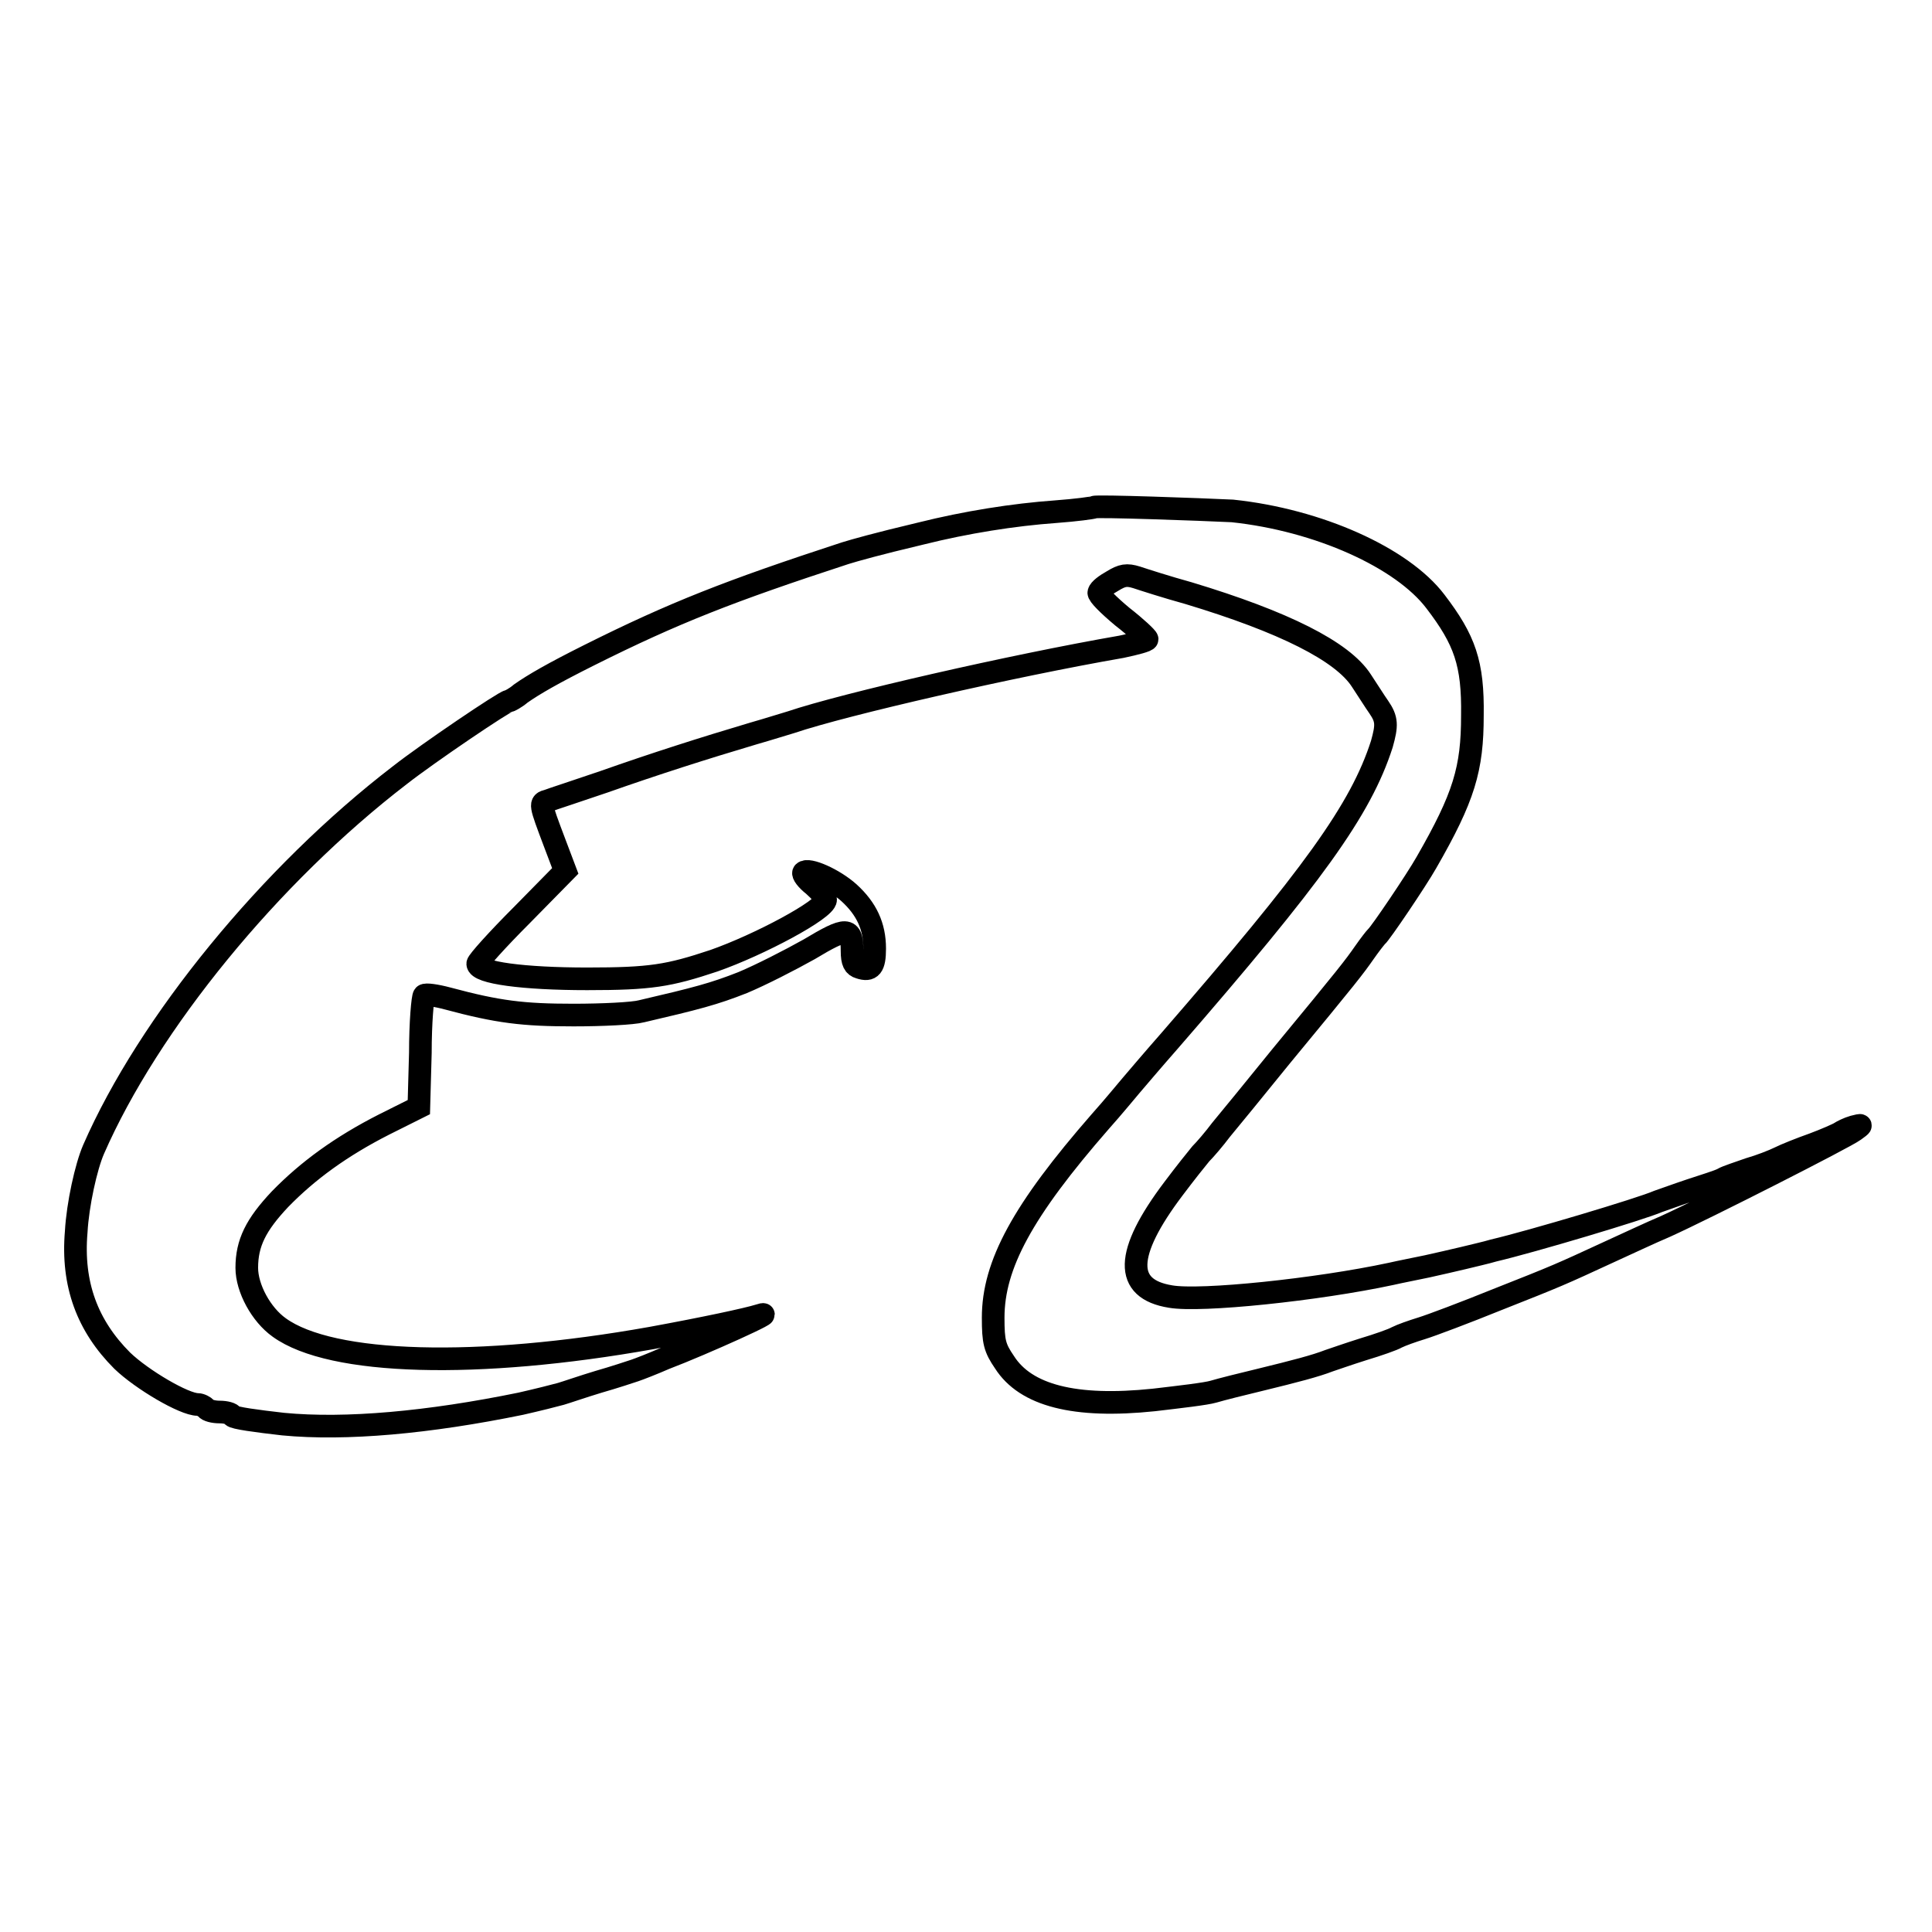 <?xml version="1.0" encoding="utf-8"?>
<!-- Svg Vector Icons : http://www.onlinewebfonts.com/icon -->
<!DOCTYPE svg PUBLIC "-//W3C//DTD SVG 1.1//EN" "http://www.w3.org/Graphics/SVG/1.1/DTD/svg11.dtd">
<svg version="1.1" xmlns="http://www.w3.org/2000/svg" xmlns:xlink="http://www.w3.org/1999/xlink" x="0px" y="0px" viewBox="0 0 256 256" enable-background="new 0 0 256 256" xml:space="preserve">
<g> <path stroke-width="3" fill-opacity="0" stroke="#000000"  d="M145,67.2c-0.2,0.1-2.4,0.4-5.1,0.6c-5.6,0.4-11.9,1.4-17.9,2.9c-5.9,1.4-8.7,2.2-10,2.6 c-15.3,5-22.7,7.9-33.9,13.5c-4.8,2.4-7.4,3.9-9.1,5.1c-0.7,0.6-1.5,1-1.6,1c-0.5,0-10.7,6.9-14.4,9.8 c-17.2,13.2-33.3,32.9-40.6,49.6c-1,2.3-2.1,7.3-2.3,10.9c-0.6,7,1.5,12.5,6.1,17.1c2.6,2.5,8.2,5.8,10,5.8c0.4,0,0.9,0.3,1.1,0.5 c0.2,0.3,1,0.5,1.8,0.5c0.8,0,1.6,0.2,1.7,0.5c0.2,0.3,3.2,0.7,6.7,1.1c8.3,0.8,19.3-0.2,31.5-2.7c2.2-0.5,4.6-1.1,5.3-1.3 c0.7-0.2,3-1,5-1.6c2.1-0.6,4.2-1.3,4.8-1.5c0.6-0.2,2.4-0.9,4-1.6c5-1.9,15.6-6.7,12.5-5.7c-1.6,0.5-7.2,1.7-14.3,3 c-23,4.1-42.4,3.6-49.3-1.4c-2.4-1.7-4.3-5.2-4.3-7.9c0-3.3,1.2-5.7,4.4-9.1c3.7-3.8,8.1-7,13.8-9.9l4.6-2.3l0.2-7.2 c0-4,0.3-7.4,0.5-7.6c0.2-0.2,1.6,0,3.1,0.4c6.7,1.8,10,2.2,16.7,2.2c3.8,0,7.9-0.2,9-0.5c7.3-1.7,9.6-2.3,13.4-3.8 c2.4-1,6.3-3,8.8-4.4c5-3,5.7-3,5.7,0.2c0,1.5,0.3,2,1,2.2c1.5,0.5,2-0.1,2-2.5c0-3-1.1-5.3-3.4-7.4c-2-1.8-5.4-3.3-6-2.7 c-0.2,0.2,0.4,1,1.3,1.7c0.9,0.8,1.6,1.6,1.6,1.9c0,1.3-8.8,6-14.8,8.1c-6,2-8.4,2.4-16.8,2.4c-8.4,0-14.5-0.8-14.5-2 c0-0.3,2.6-3.2,5.8-6.4l5.8-5.9l-1.4-3.7c-2-5.3-2-5.3-0.9-5.6c0.5-0.2,3.9-1.3,7.4-2.5c6.8-2.4,13.4-4.5,19.8-6.4 c2.1-0.6,4.3-1.3,5-1.5c7.1-2.4,29.4-7.5,43.8-10c1.9-0.4,3.4-0.8,3.4-1c0-0.2-1.5-1.6-3.3-3c-1.8-1.5-3.2-2.9-3.1-3.2 c0.1-0.4,0.9-1,1.8-1.5c1.3-0.8,1.9-0.9,3.2-0.5c0.9,0.3,4,1.3,6.9,2.1c12.6,3.8,20.4,7.7,22.9,11.6c0.8,1.2,1.8,2.8,2.3,3.5 c1.1,1.6,1.1,2.4,0.4,4.9c-2.8,8.7-9.1,17.4-28.2,39.4c-2.2,2.5-4.4,5.1-5,5.8c-0.6,0.7-2.4,2.9-4.1,4.8 c-10.3,11.8-14.2,19-14.2,26c0,3.2,0.2,4,1.5,5.9c2.8,4.4,9.3,6.1,19.8,5c3.4-0.4,6.9-0.8,7.9-1.1c1-0.3,3.8-1,6.3-1.6 c4.5-1.1,7.2-1.8,9-2.5c0.6-0.2,2.6-0.9,4.5-1.5c2-0.6,4-1.3,4.5-1.6c0.6-0.3,2-0.8,3.3-1.2c1.3-0.4,5.8-2.1,10-3.8 c8.1-3.2,8.3-3.3,14.8-6.3c2.2-1,5.6-2.6,7.5-3.4c5.3-2.4,23.8-11.8,25-12.7c1.1-0.8,1.1-0.8-0.1-0.5c-0.7,0.2-1.5,0.6-1.8,0.8 c-0.3,0.2-1.9,0.9-3.5,1.5c-1.7,0.6-3.7,1.4-4.5,1.8c-0.8,0.4-2.6,1.1-4,1.5c-1.4,0.5-3,1-3.5,1.3c-0.5,0.3-2.5,0.9-4.3,1.5 c-1.8,0.6-3.7,1.3-4.3,1.5c-2.3,1-16.7,5.3-21.8,6.5c-1,0.3-2.8,0.7-4,1c-1.3,0.3-3.4,0.8-4.8,1.1c-1.4,0.3-3.5,0.7-4.8,1 c-9.8,2.1-25.2,3.7-29.2,3c-6.2-1-6.1-5.7,0.4-14.3c1.5-2,3.1-4,3.6-4.6c0.6-0.6,1.8-2,2.7-3.2c1-1.2,4.6-5.6,8-9.8 c9-10.9,9.6-11.7,11-13.7c0.7-1,1.4-1.9,1.6-2.1c0.5-0.4,5.3-7.5,6.6-9.8c5-8.7,6.1-12.4,6.1-19.5c0.1-6.9-1-10-4.9-15.1 c-4.4-5.8-15.5-10.8-26.9-12C159.2,67.5,145.2,67,145,67.2L145,67.2z"/></g>
</svg>